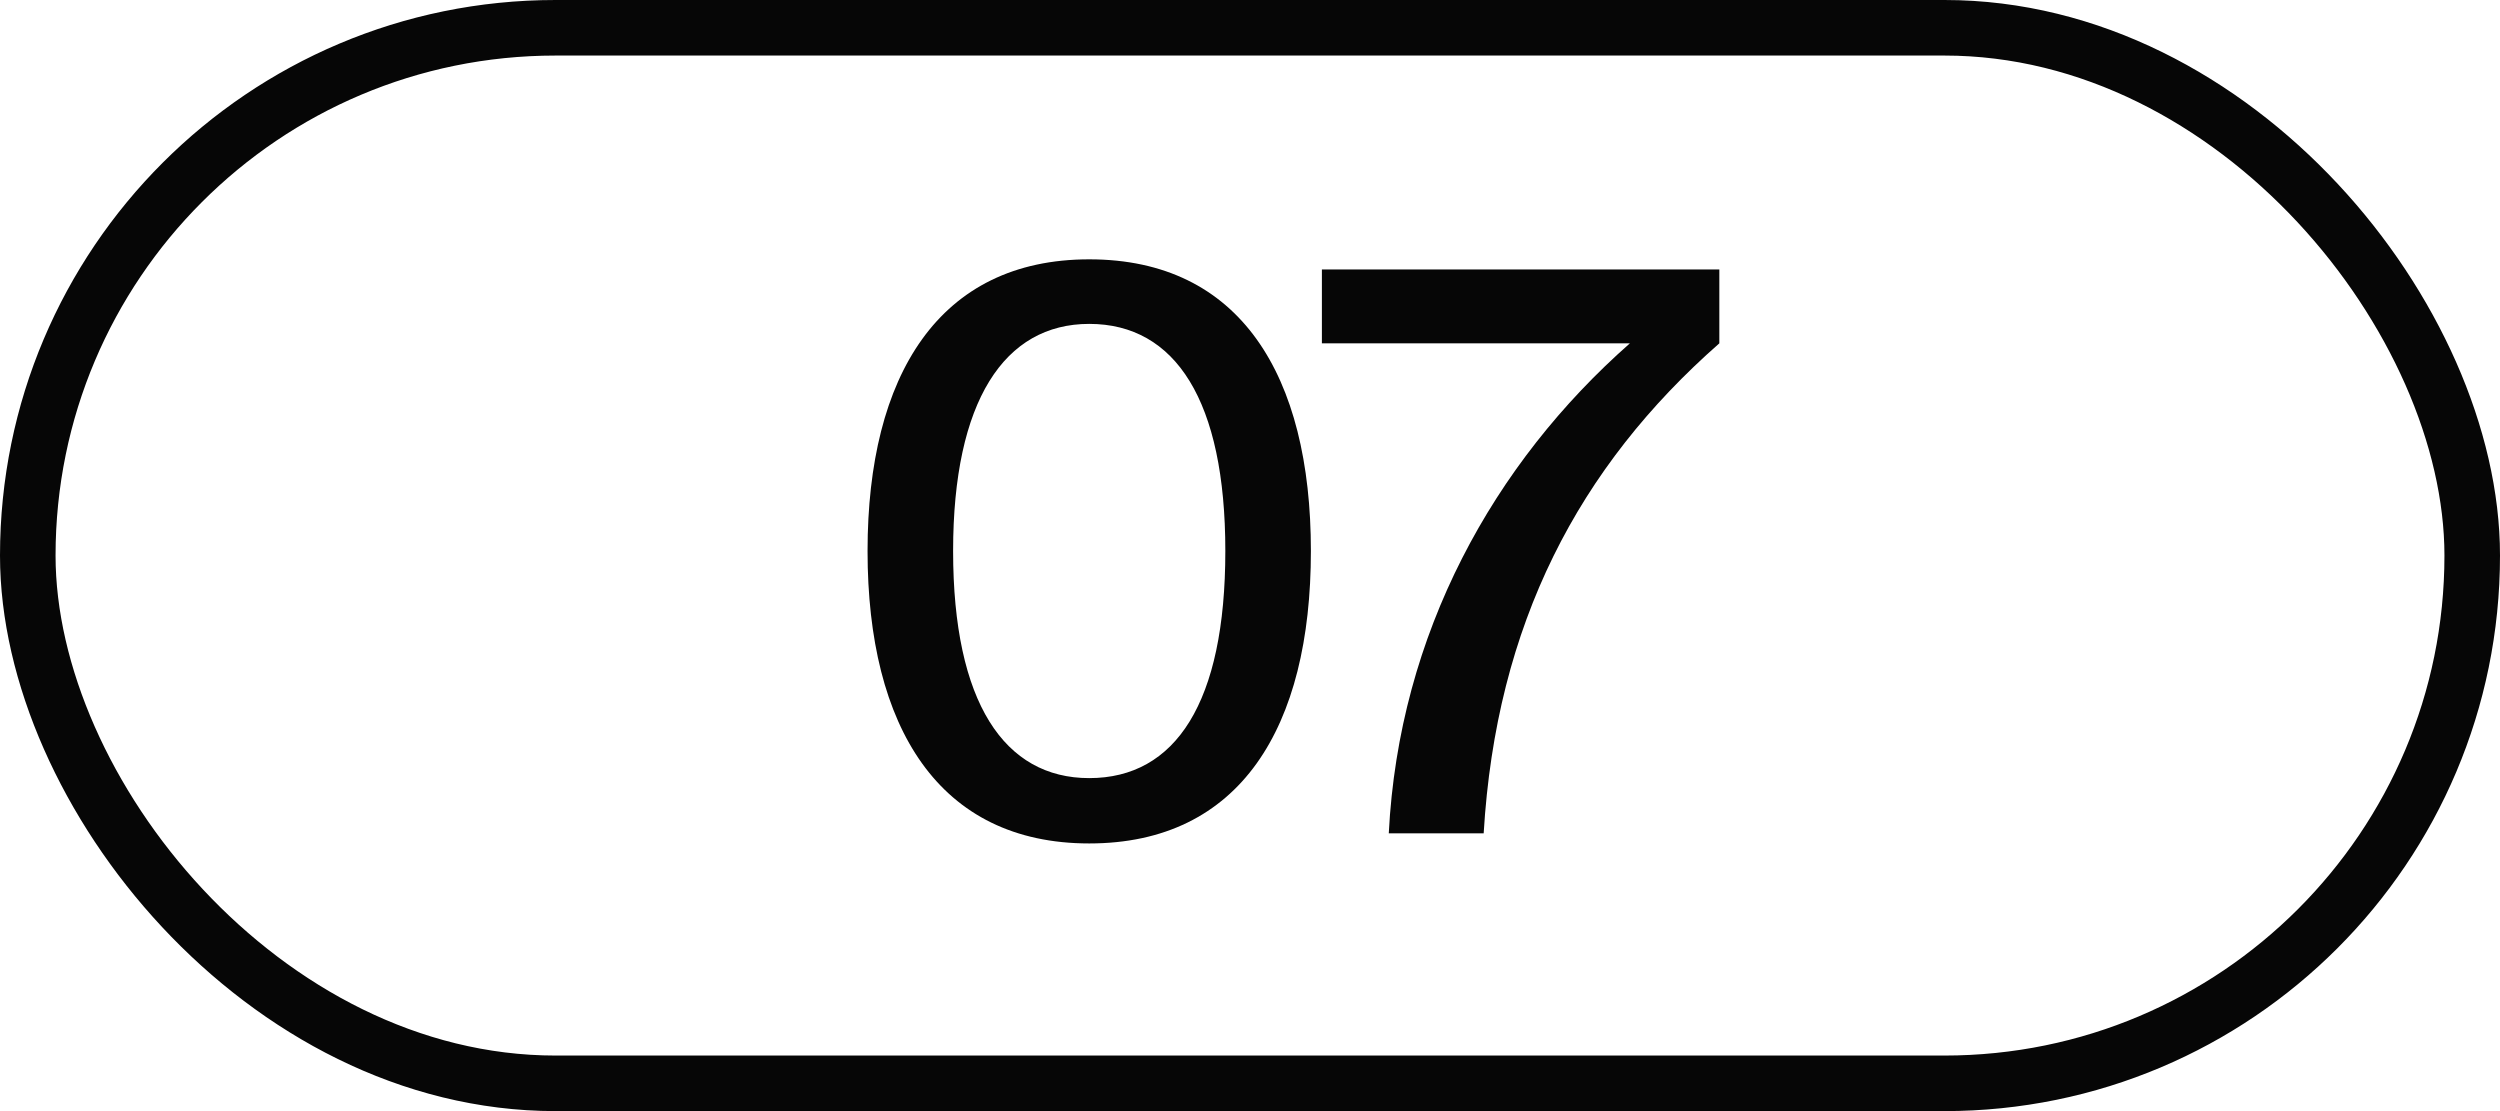 <?xml version="1.0" encoding="UTF-8"?> <svg xmlns="http://www.w3.org/2000/svg" width="45" height="20" viewBox="0 0 45 20" fill="none"> <rect x="0.5" y="0.5" width="44" height="19" rx="9.5" stroke="#060606"></rect> <path d="M19.606 14.006C21.16 14.006 22.056 12.648 22.056 9.918C22.056 7.216 21.16 5.83 19.606 5.83C18.08 5.83 17.156 7.216 17.156 9.918C17.156 12.648 18.08 14.006 19.606 14.006ZM19.606 15.182C16.904 15.182 15.616 13.096 15.616 9.918C15.616 6.754 16.904 4.668 19.606 4.668C22.322 4.668 23.596 6.754 23.596 9.918C23.596 13.096 22.322 15.182 19.606 15.182ZM23.794 6.18V4.85H30.948V6.18C28.415 8.406 26.93 11.234 26.706 15H24.998C25.18 11.402 26.889 8.336 29.338 6.18H23.794Z" fill="#060606"></path> </svg> 